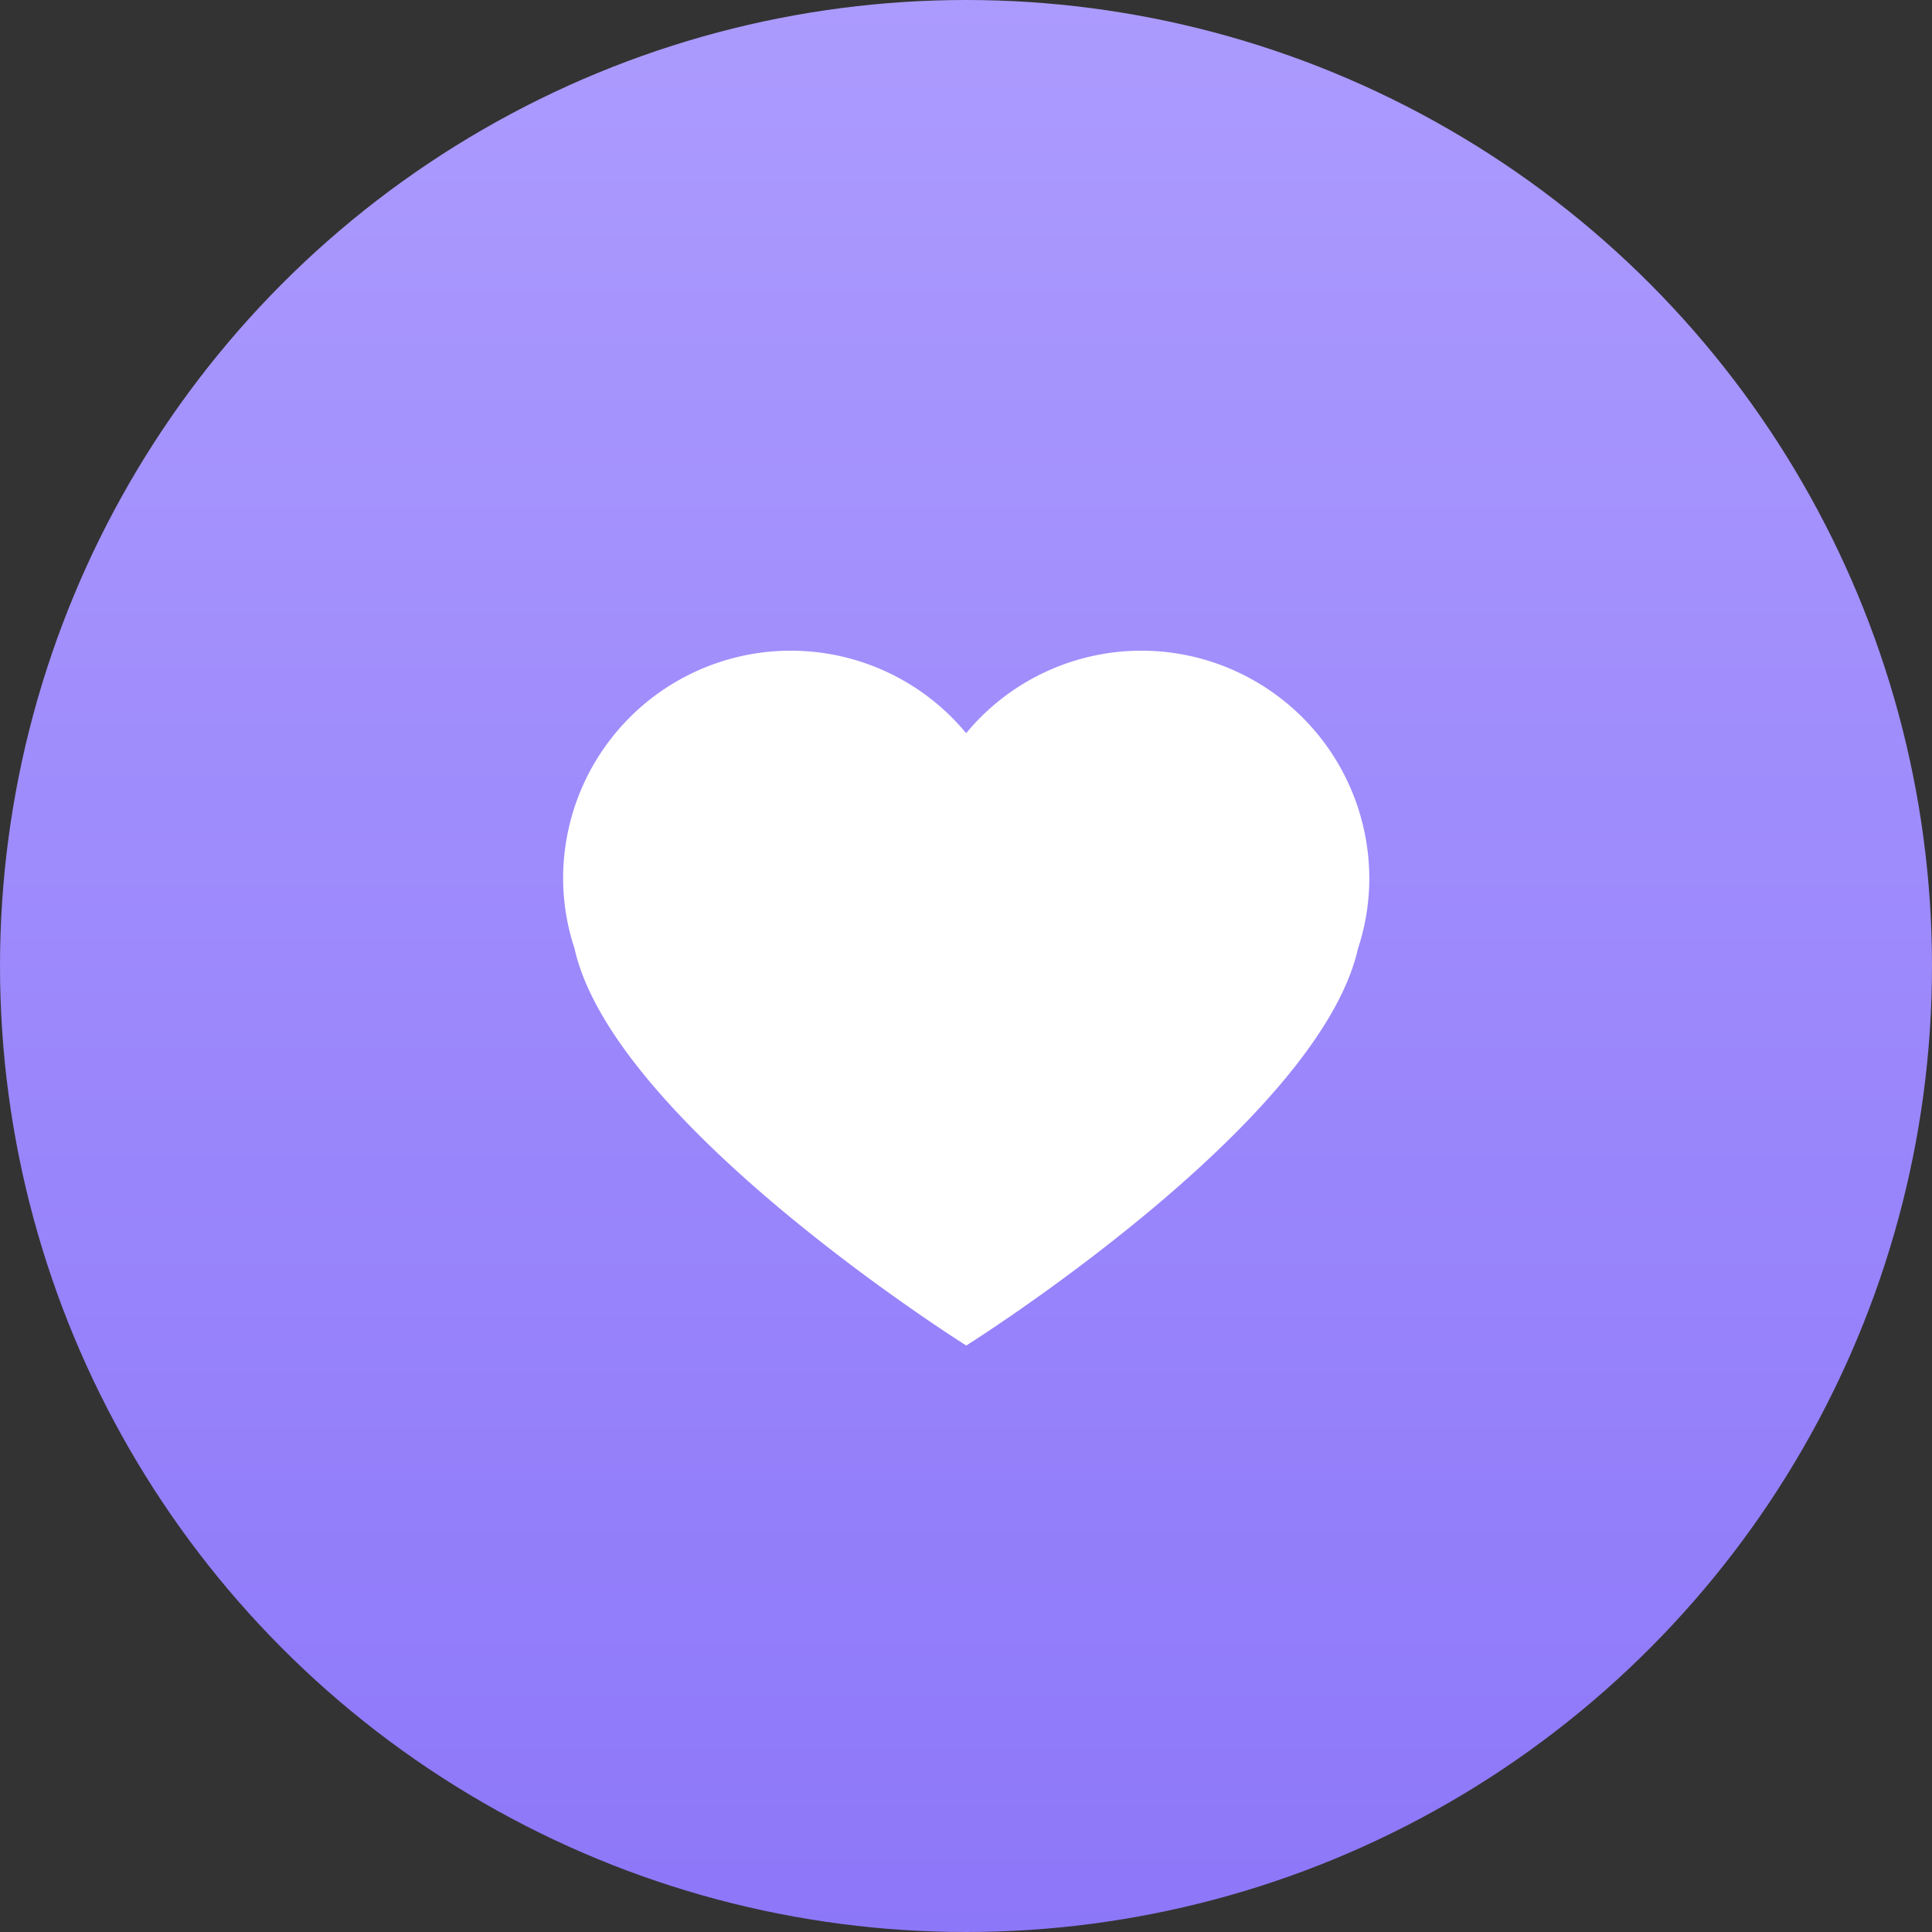 <svg xmlns="http://www.w3.org/2000/svg" xmlns:xlink="http://www.w3.org/1999/xlink" width="36" height="36" viewBox="0 0 36 36"><rect x="0" y="0" width="36" height="36" fill="#333333" stroke="none"/><defs><linearGradient id="a" x1="0.5" x2="0.5" y2="1" gradientUnits="objectBoundingBox"><stop offset="0" stop-color="#ac9bfe"/><stop offset="1" stop-color="#8d77f9"/></linearGradient></defs><g transform="translate(-399 -857)"><circle cx="18" cy="18" r="18" transform="translate(399 857)" fill="url(#a)"/><path d="M376.41,534.98a4.236,4.236,0,0,0-5.312,1.01,4.242,4.242,0,0,0-7.51,2.708A4.175,4.175,0,0,0,363.8,540c.727,3.274,7.3,7.4,7.3,7.4s6.566-4.125,7.3-7.4a4.169,4.169,0,0,0,.21-1.306A4.246,4.246,0,0,0,376.41,534.98Z" transform="translate(45.905 334.672)" fill="#fff" stroke="rgba(0,0,0,0)" stroke-width="1"/></g></svg>